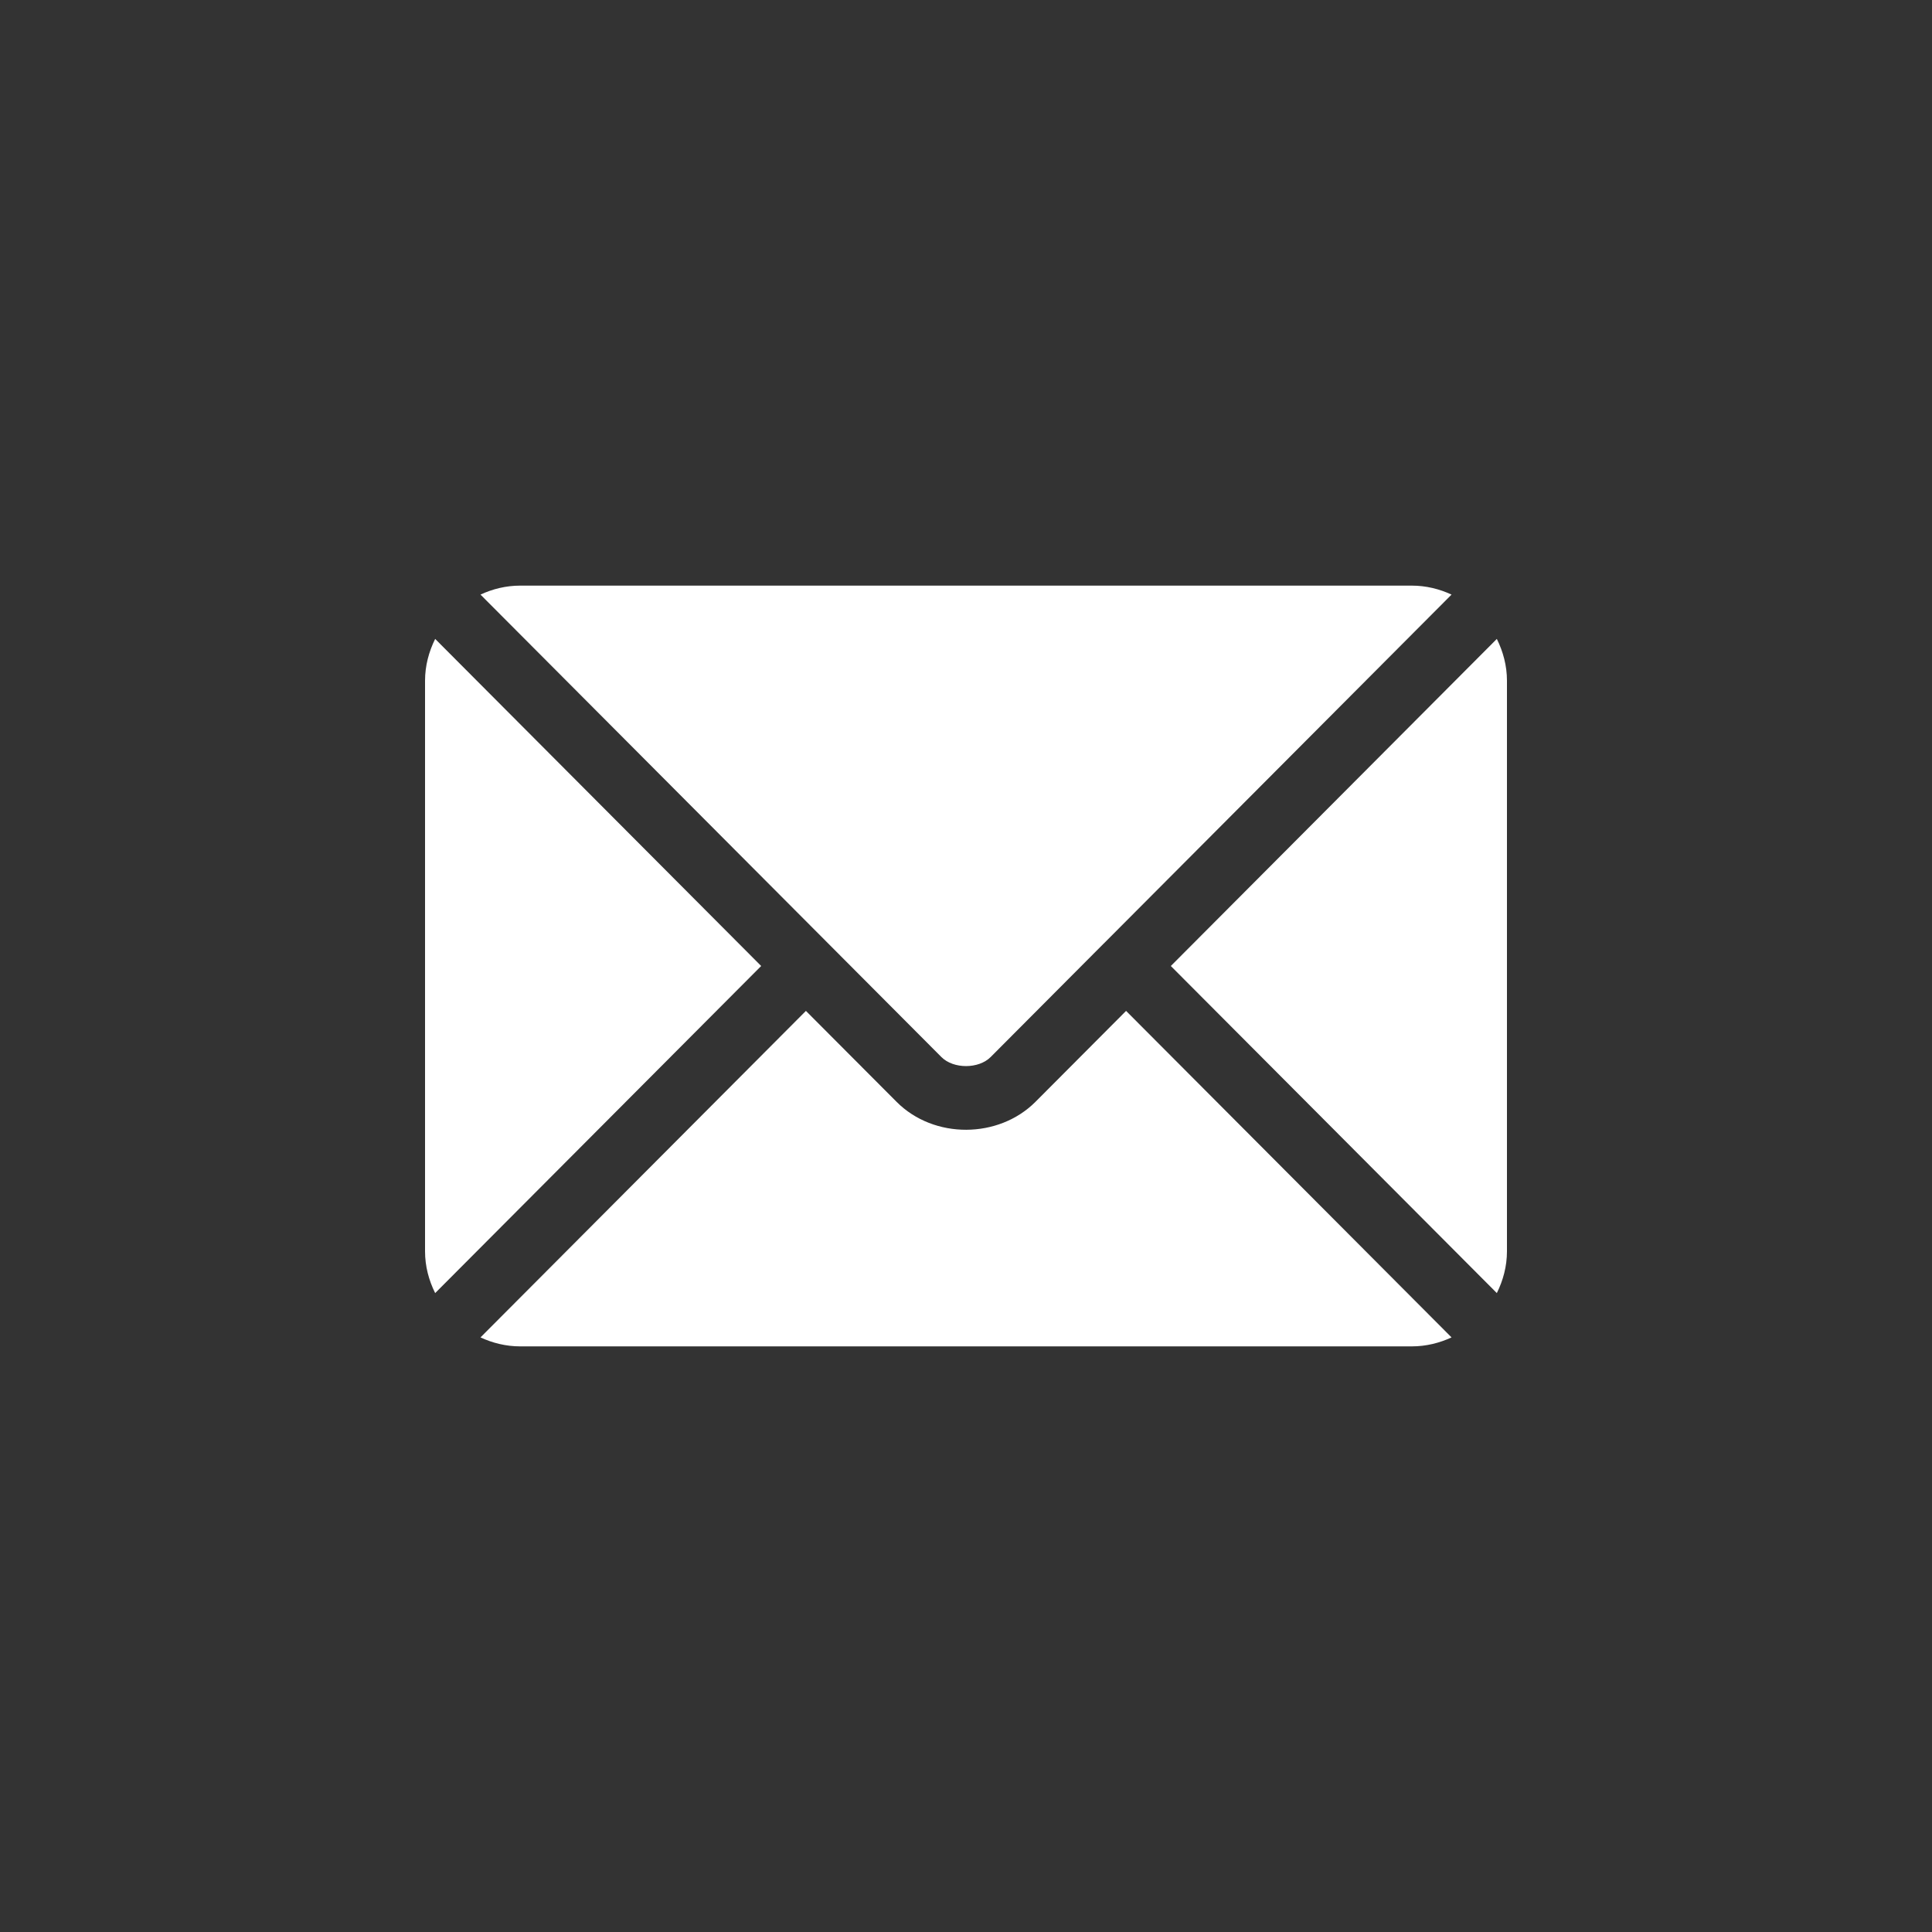 <?xml version="1.0" encoding="UTF-8"?> <svg xmlns="http://www.w3.org/2000/svg" width="50" height="50" viewBox="0 0 50 50" fill="none"><rect x="0" y="0" width="50" height="50" fill="#333333" stroke="none"/><path d="M29.143 26.162L26.798 28.515C25.847 29.469 24.174 29.49 23.203 28.515L20.857 26.162L12.435 34.612C12.748 34.757 13.094 34.844 13.461 34.844H36.539C36.907 34.844 37.252 34.757 37.566 34.612L29.143 26.162Z" fill="white"></path><path d="M36.539 15.156H13.461C13.094 15.156 12.748 15.243 12.435 15.388L21.435 24.418C21.436 24.419 21.436 24.419 21.437 24.419C21.437 24.42 21.438 24.421 21.438 24.421L24.364 27.357C24.675 27.668 25.326 27.668 25.637 27.357L28.562 24.421C28.562 24.421 28.563 24.42 28.564 24.419C28.564 24.419 28.565 24.419 28.566 24.418L37.566 15.388C37.252 15.243 36.907 15.156 36.539 15.156Z" fill="white"></path><path d="M11.262 16.535C11.1 16.863 11 17.227 11 17.617V32.383C11 32.773 11.099 33.137 11.262 33.465L19.699 25L11.262 16.535Z" fill="white"></path><path d="M38.738 16.535L30.301 25L38.738 33.465C38.9 33.137 39 32.773 39 32.383V17.617C39 17.227 38.9 16.863 38.738 16.535Z" fill="white"></path></svg> 